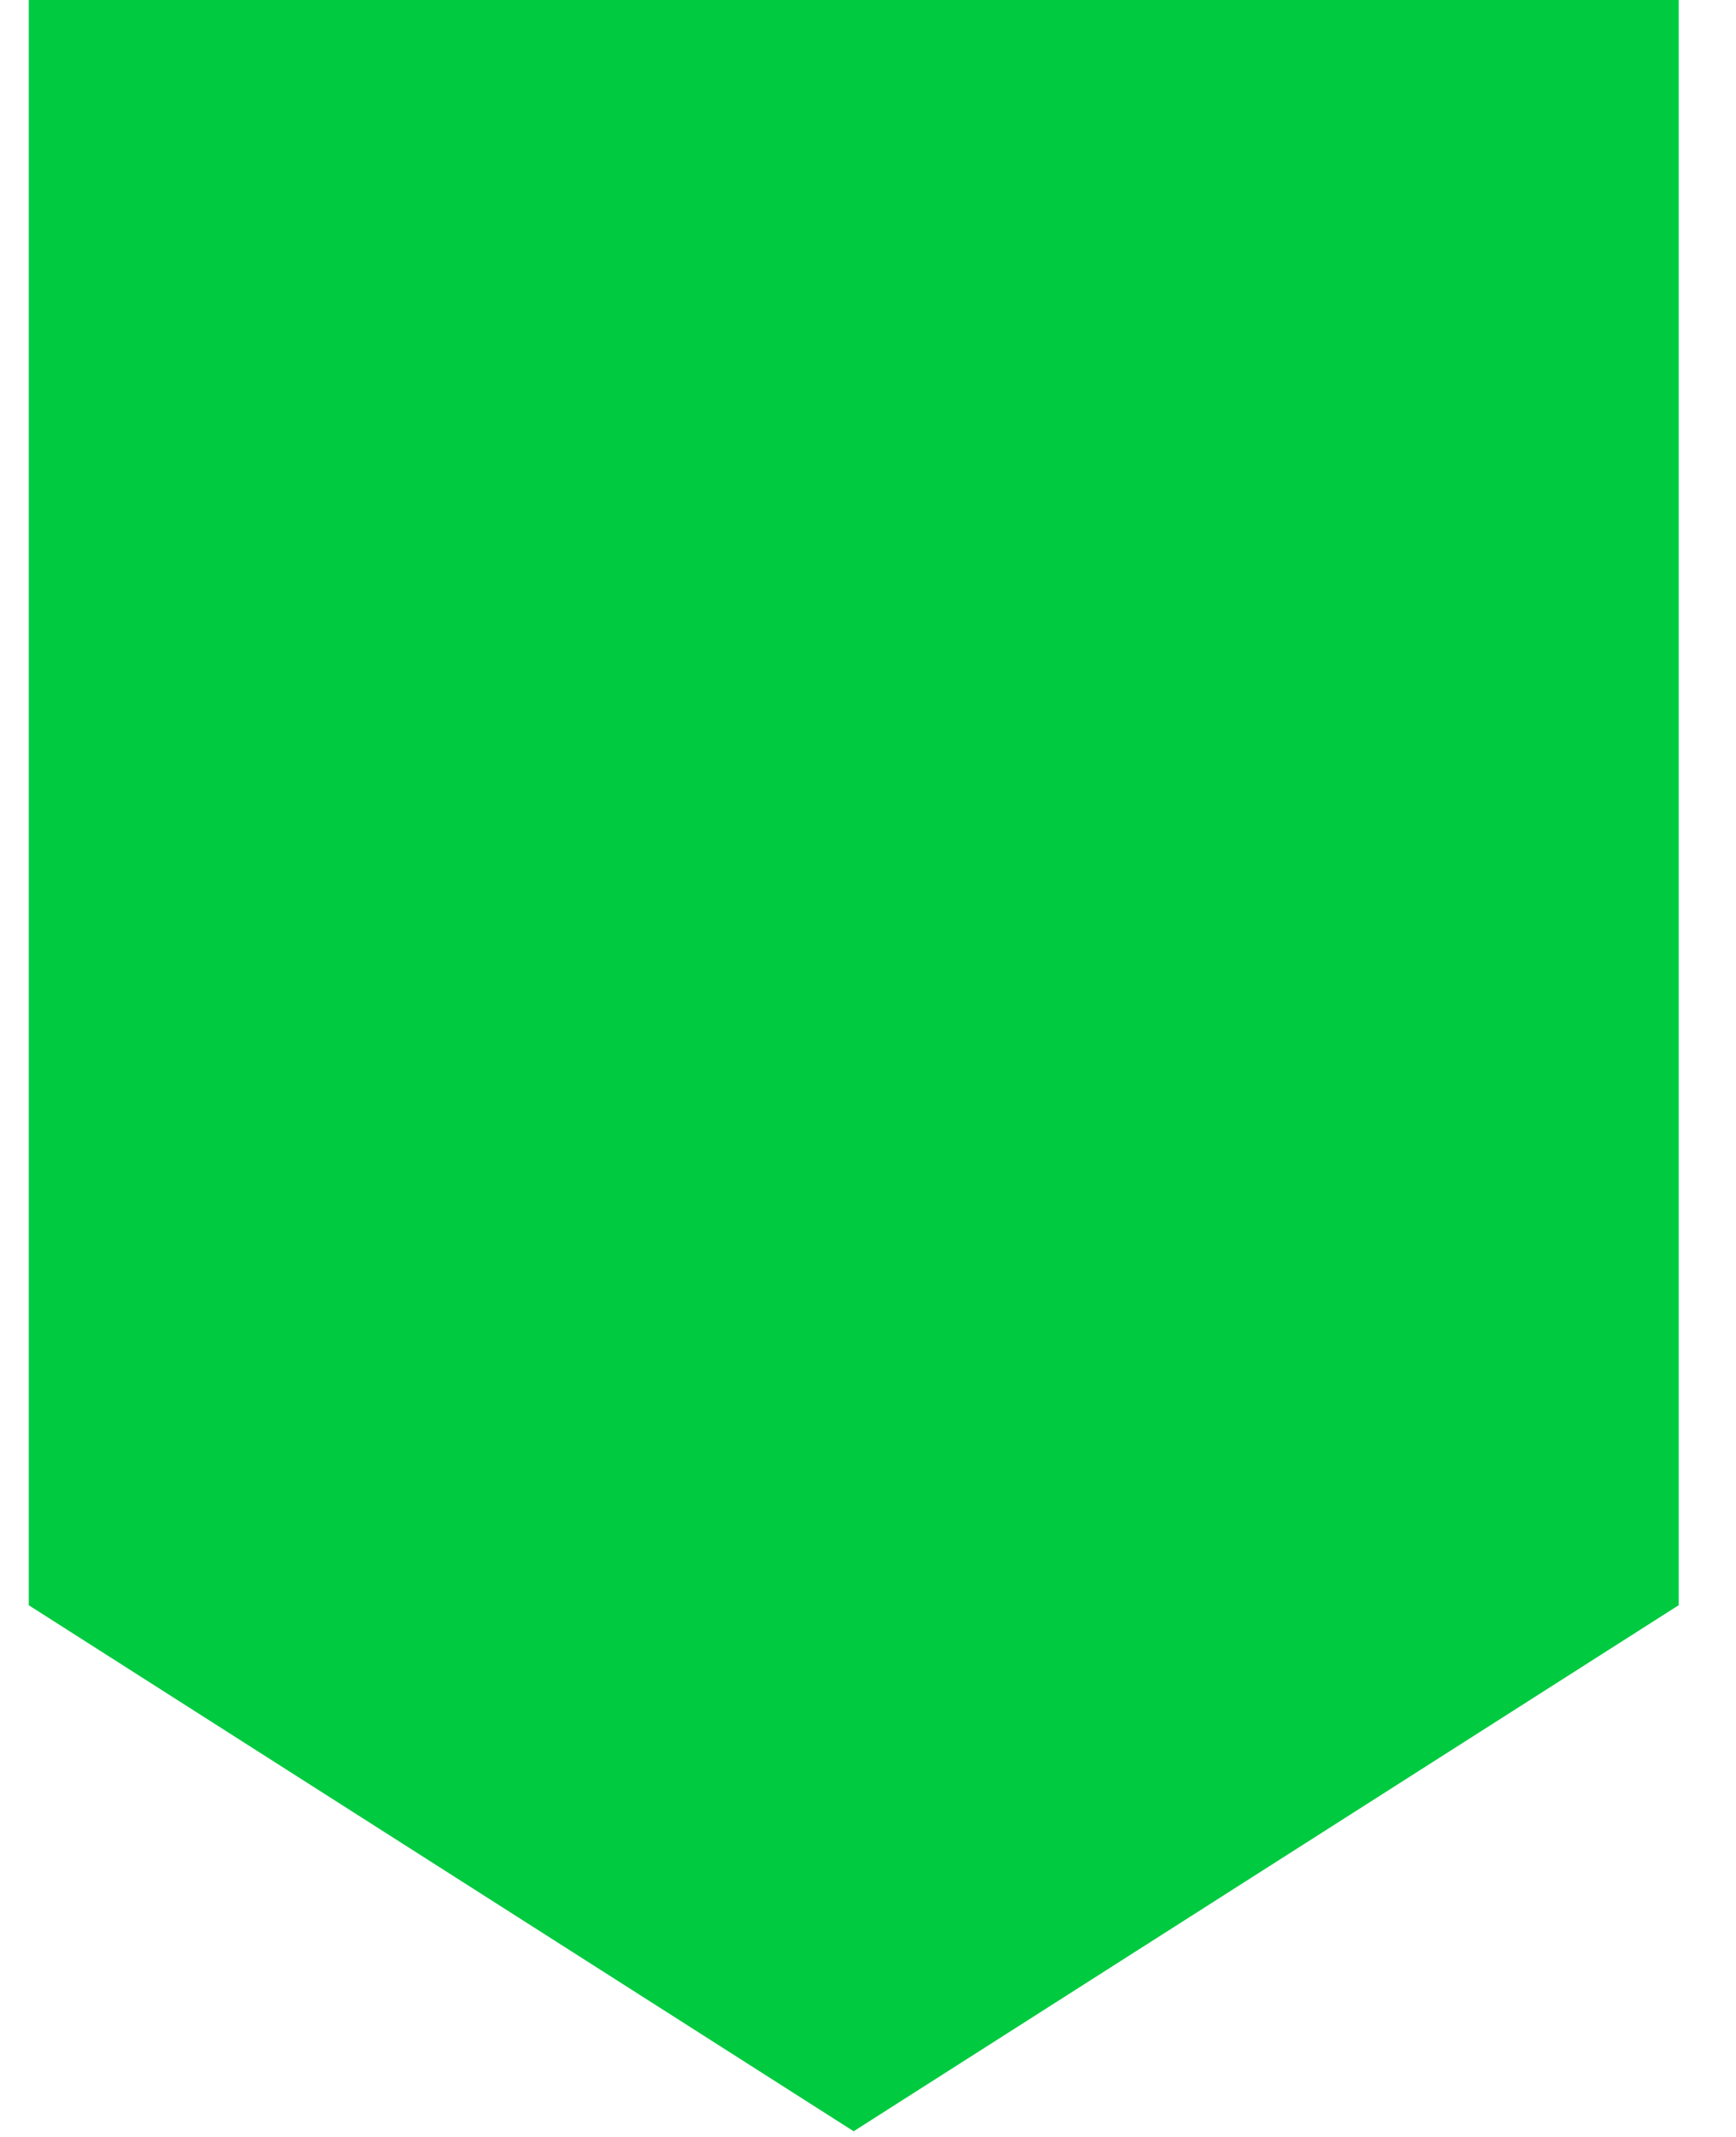 <svg width="26" height="32" viewBox="0 0 26 32" fill="none" xmlns="http://www.w3.org/2000/svg">
<g clip-path="url(#clip0_295_737)">
<g filter="url(#filter0_d_295_737)">
<path d="M0.429 0V24.037L12.785 31.915L25.142 24.037V0H0.429Z" fill="#00CA40"/>
</g>
</g>
<defs>
<filter id="filter0_d_295_737" x="-7.571" y="-8" width="40.713" height="47.915" filterUnits="userSpaceOnUse" color-interpolation-filters="sRGB">
<feFlood flood-opacity="0" result="BackgroundImageFix"/>
<feColorMatrix in="SourceAlpha" type="matrix" values="0 0 0 0 0 0 0 0 0 0 0 0 0 0 0 0 0 0 127 0" result="hardAlpha"/>
<feOffset/>
<feGaussianBlur stdDeviation="4"/>
<feComposite in2="hardAlpha" operator="out"/>
<feColorMatrix type="matrix" values="0 0 0 0 0 0 0 0 0 0.792 0 0 0 0 0.251 0 0 0 0.75 0"/>
<feBlend mode="normal" in2="BackgroundImageFix" result="effect1_dropShadow_295_737"/>
<feBlend mode="normal" in="SourceGraphic" in2="effect1_dropShadow_295_737" result="shape"/>
</filter>
<clipPath id="clip0_295_737">
<rect width="25.143" height="32" fill="white" transform="translate(0.429)"/>
</clipPath>
</defs>
</svg>
